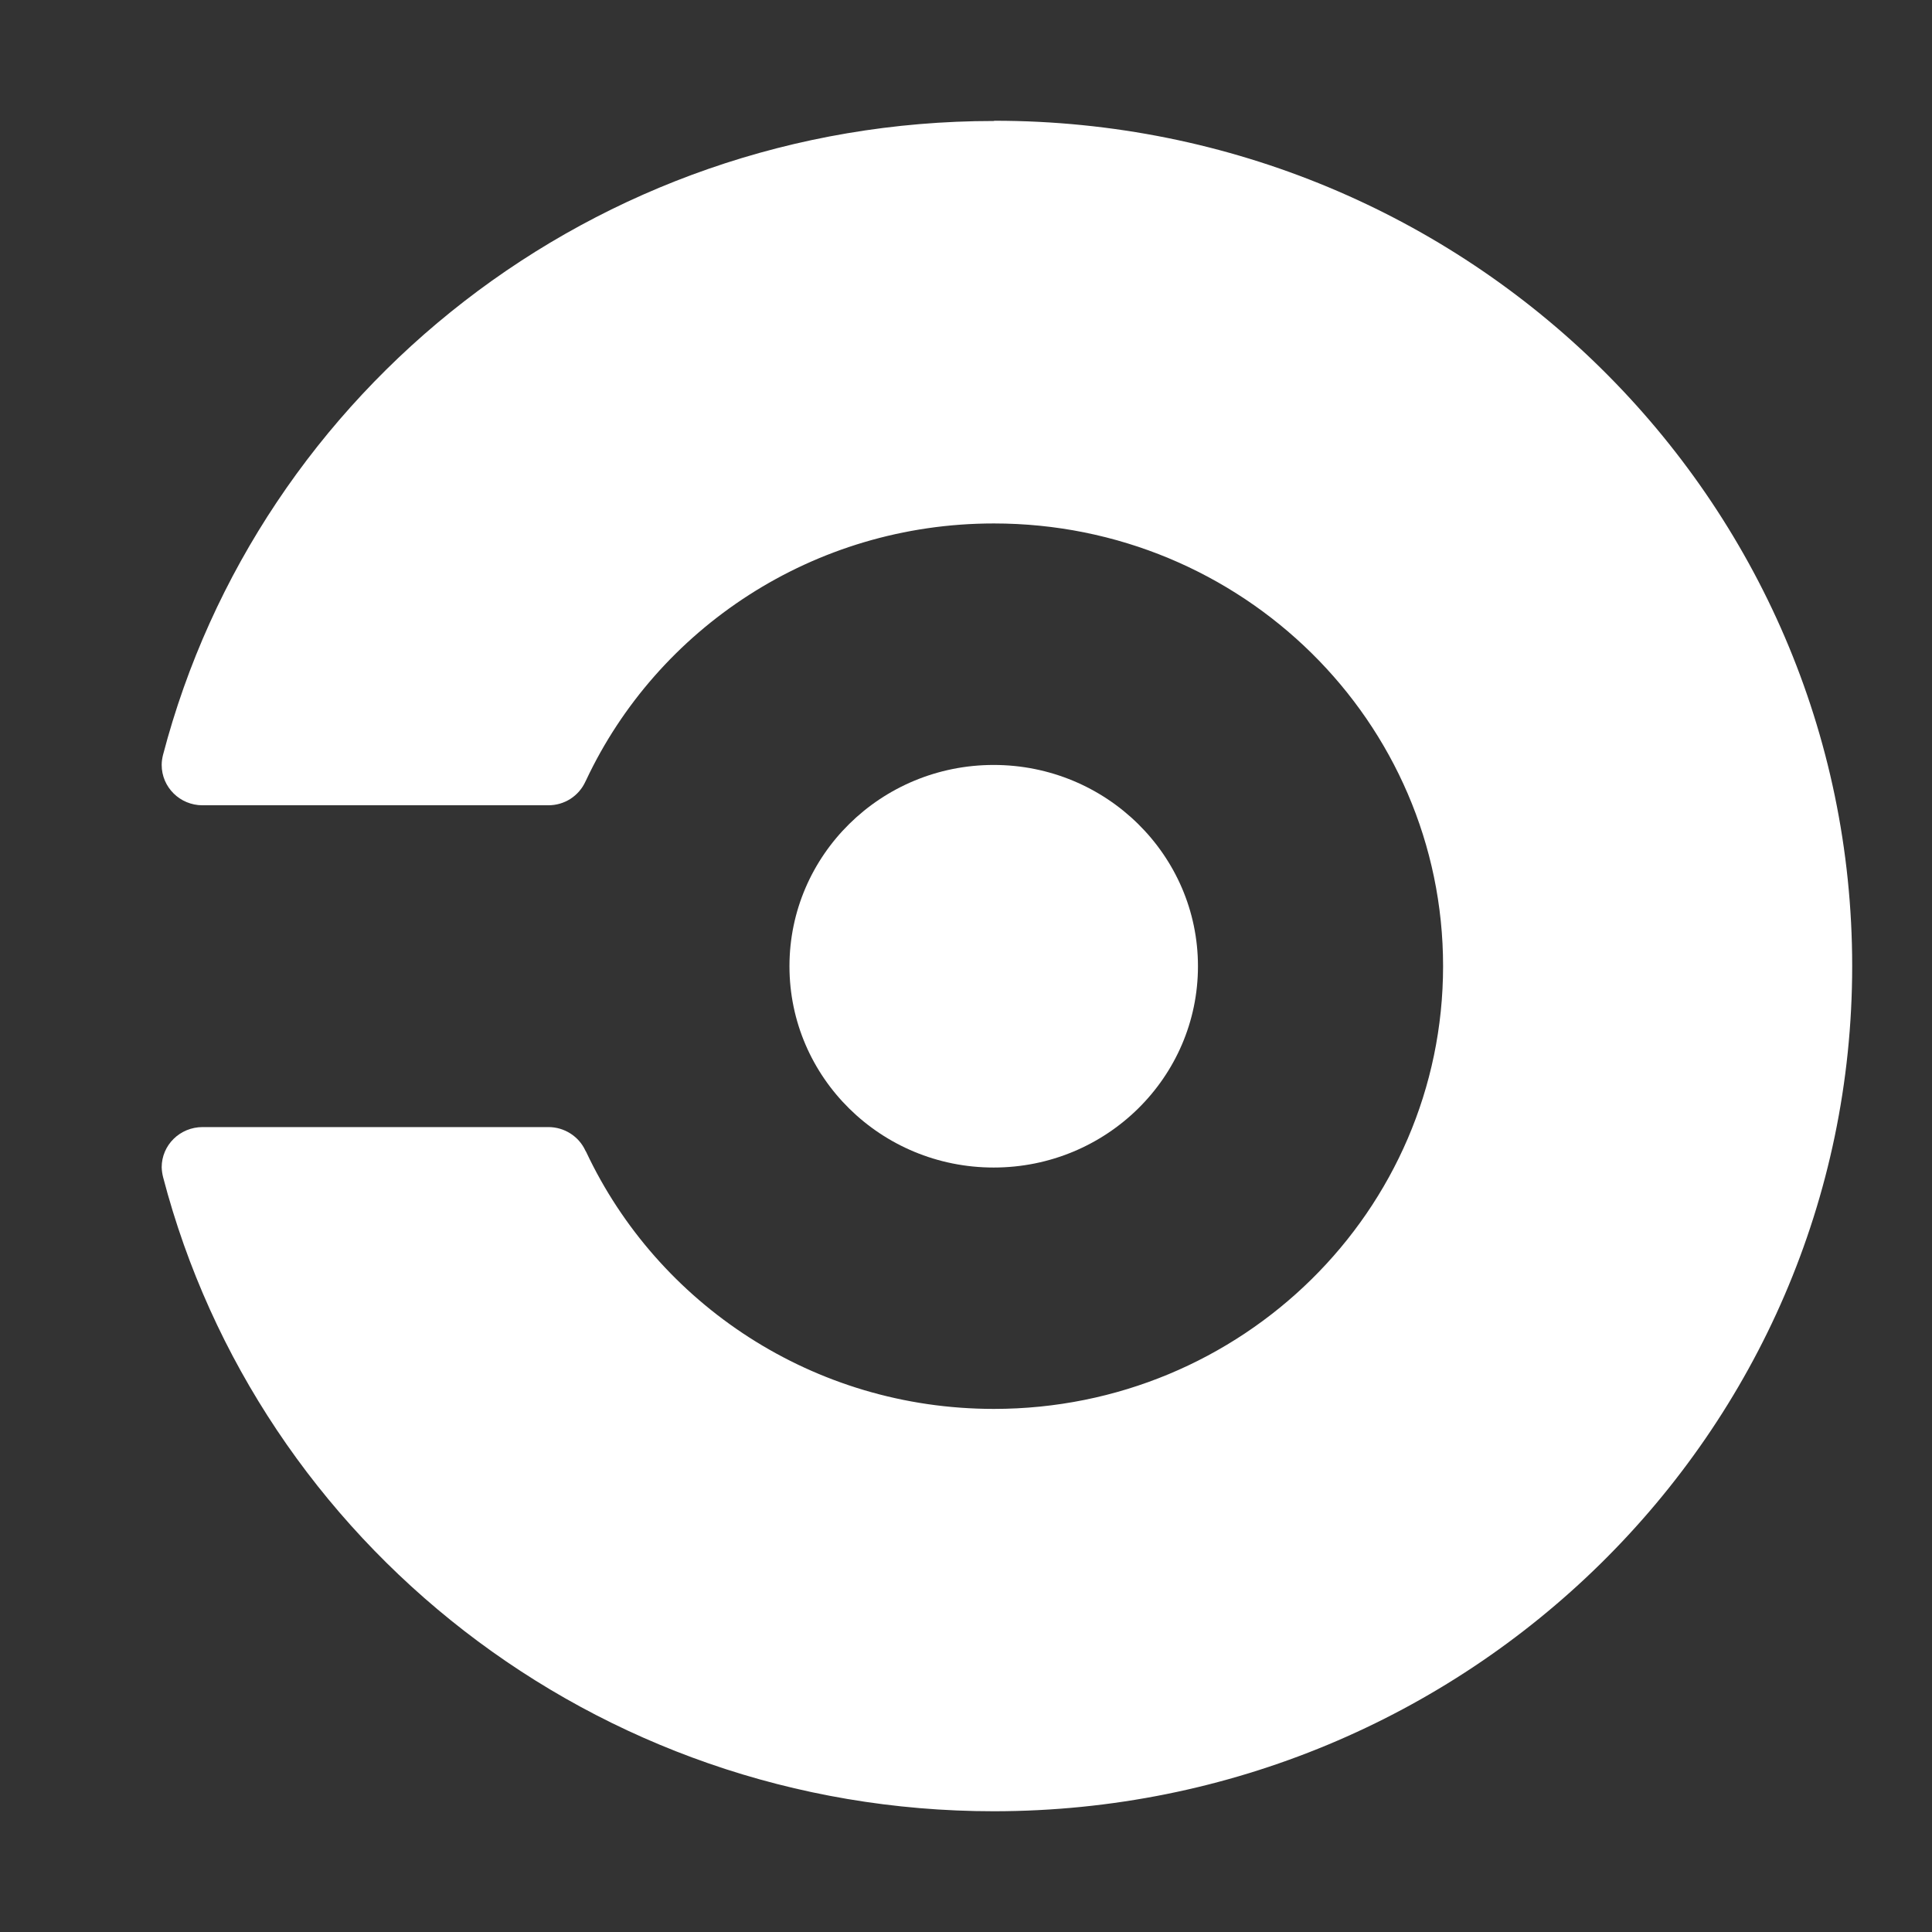 <svg width="16" height="16" viewBox="0 0 16 16" fill="none"
  xmlns="http://www.w3.org/2000/svg">
  <rect x="0" y="0" width="16" height="16" fill="#333333" stroke="none"/>
  <path d="M8.229 9.669C9.163 9.669 9.921 8.923 9.921 8.002C9.921 7.082 9.163 6.335 8.229 6.335C7.295 6.335 6.538 7.082 6.538 8.002C6.538 8.923 7.295 9.669 8.229 9.669Z" fill="white"/>
  <path d="M8.229 1.002C4.92 1.002 2.139 3.234 1.35 6.252C1.343 6.28 1.339 6.307 1.339 6.335C1.339 6.519 1.49 6.669 1.677 6.669H4.541C4.606 6.669 4.669 6.651 4.724 6.616C4.778 6.581 4.821 6.532 4.848 6.473C4.848 6.473 4.852 6.466 4.854 6.461C5.444 5.206 6.734 4.335 8.231 4.335C10.286 4.335 11.951 5.976 11.951 8.001C11.951 10.027 10.286 11.668 8.231 11.668C6.735 11.668 5.446 10.797 4.855 9.541C4.853 9.537 4.848 9.529 4.848 9.529C4.794 9.411 4.674 9.334 4.542 9.334H1.678C1.49 9.334 1.339 9.483 1.339 9.667C1.34 9.695 1.344 9.723 1.351 9.75C2.14 12.769 4.921 15 8.23 15C12.153 14.999 15.339 11.866 15.339 8C15.339 4.134 12.159 1 8.236 1L8.229 1.002Z" fill="white"/>
</svg>

